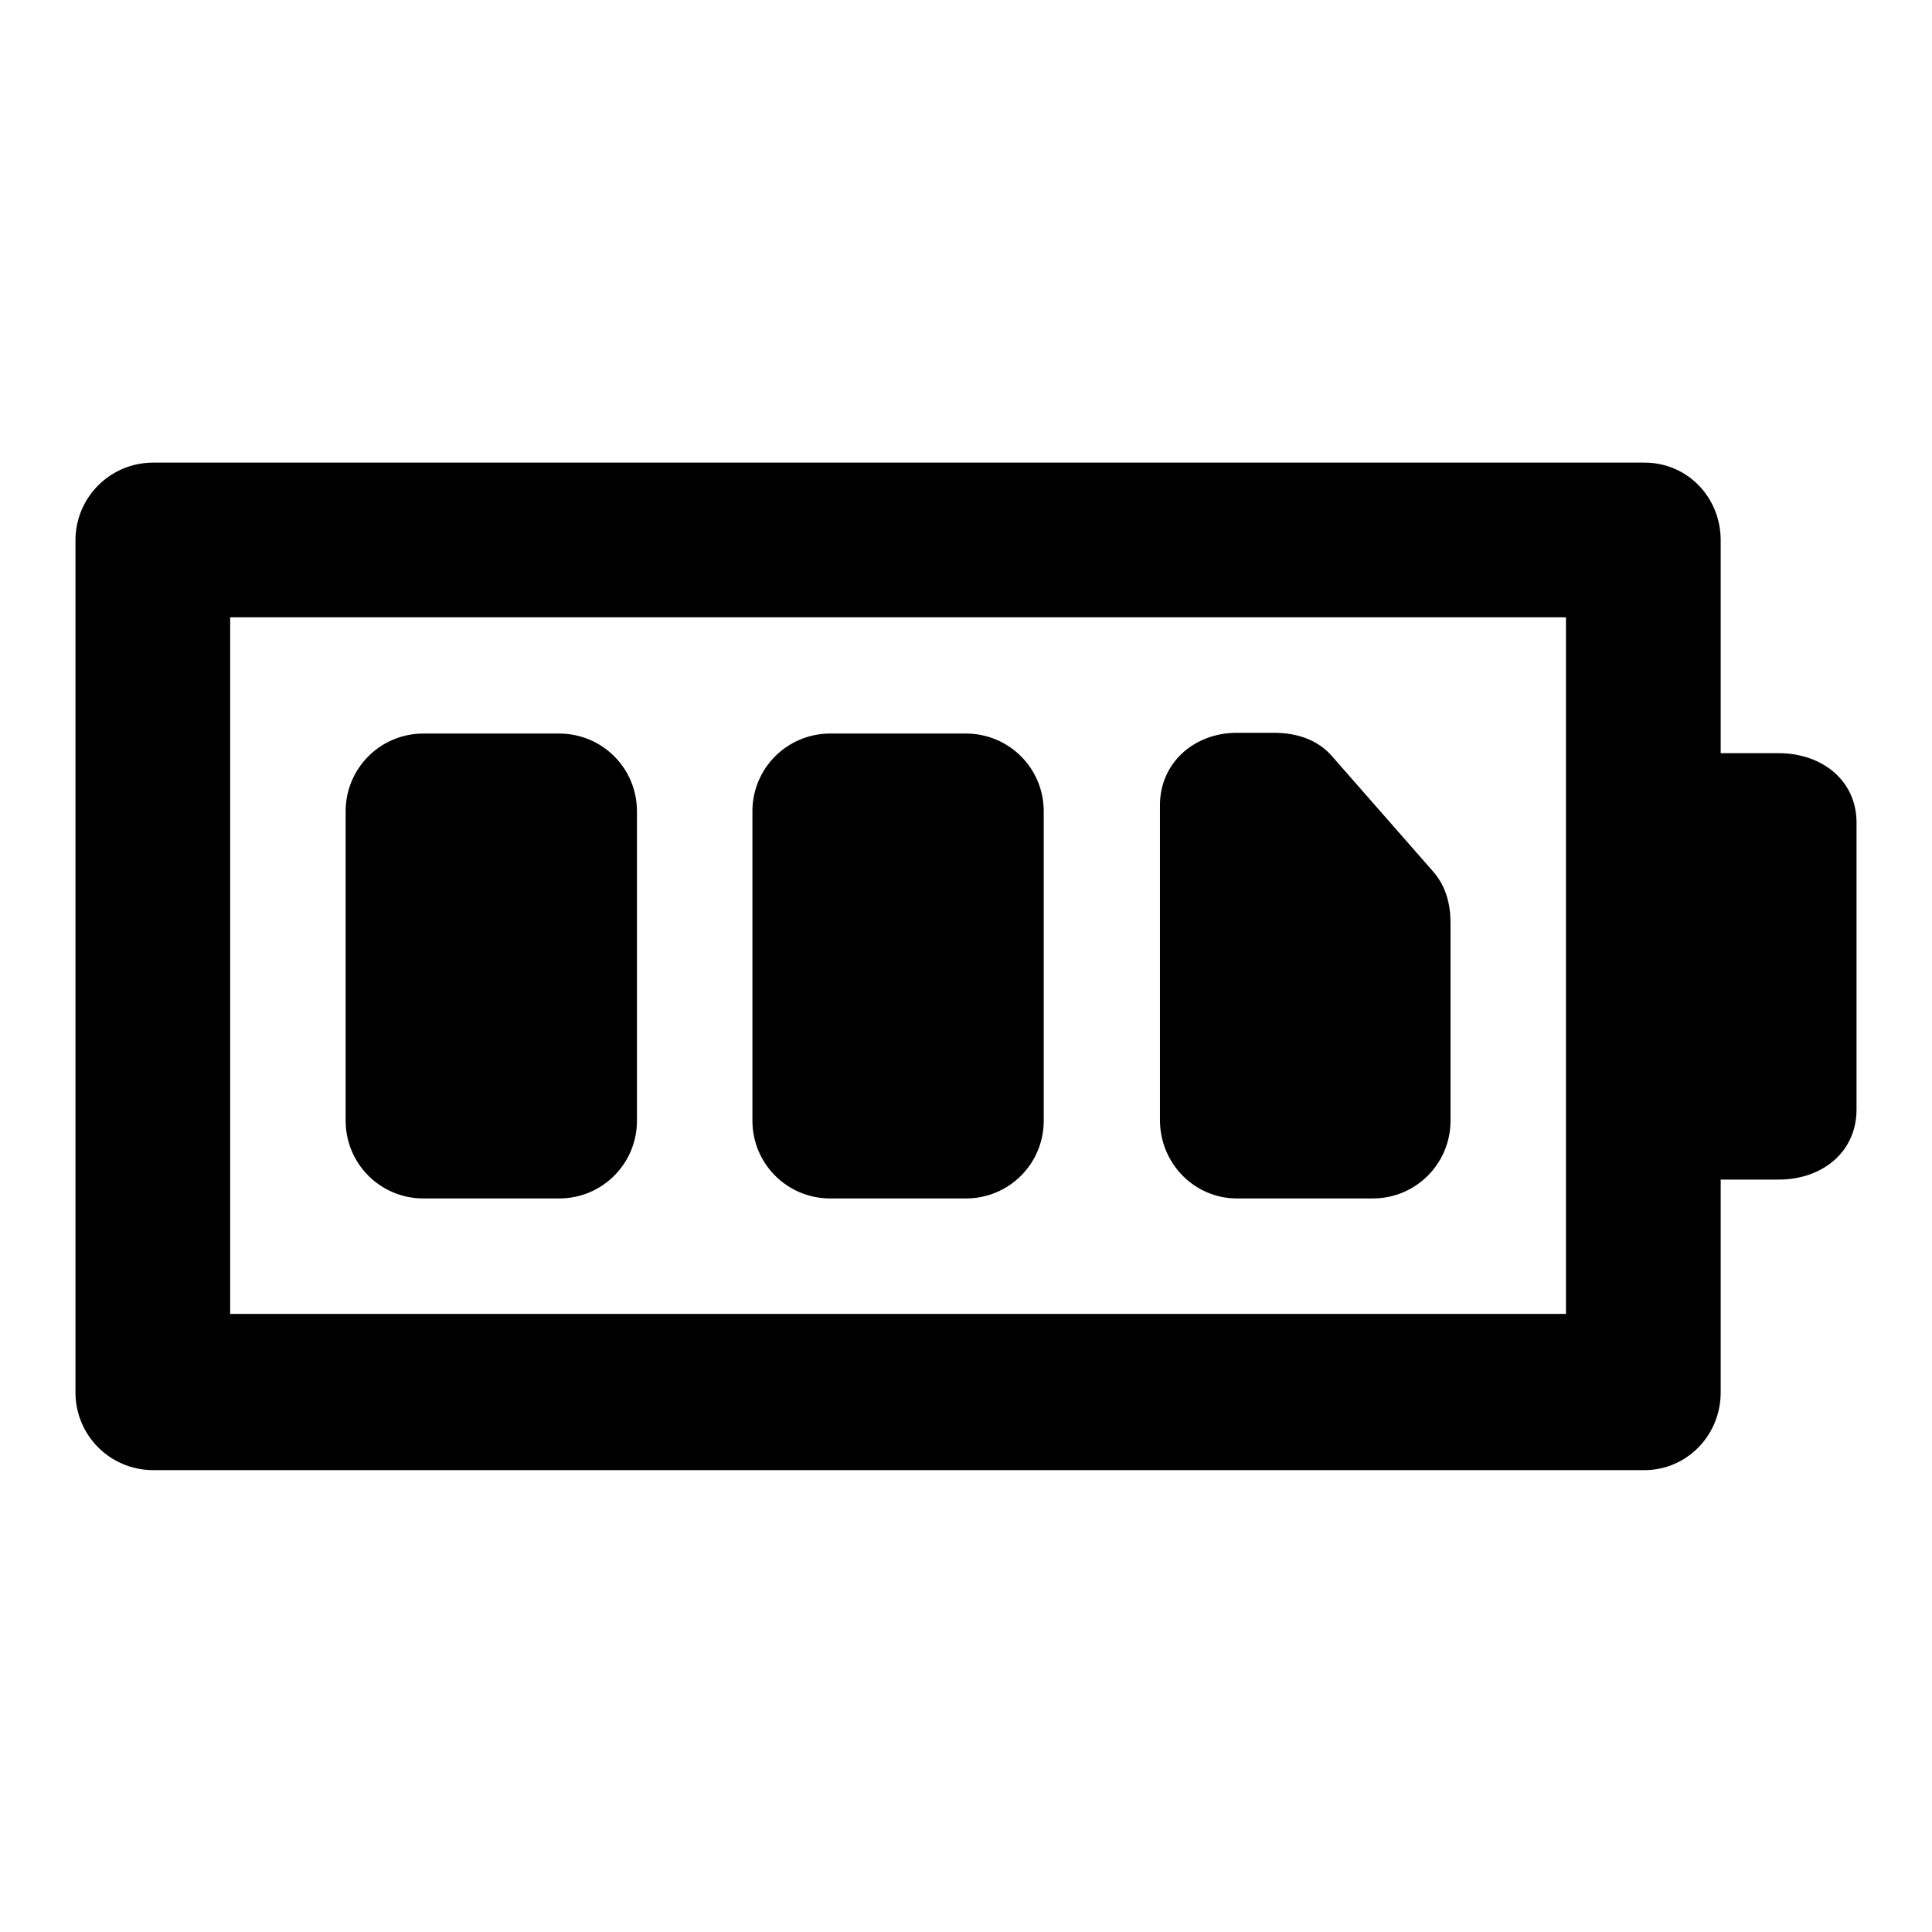 <?xml version="1.0" encoding="utf-8"?>
<!-- Svg Vector Icons : http://www.onlinewebfonts.com/icon -->
<!DOCTYPE svg PUBLIC "-//W3C//DTD SVG 1.1//EN" "http://www.w3.org/Graphics/SVG/1.1/DTD/svg11.dtd">
<svg version="1.1" xmlns="http://www.w3.org/2000/svg" xmlns:xlink="http://www.w3.org/1999/xlink" x="0px" y="0px" viewBox="0 0 256 256" enable-background="new 0 0 256 256" xml:space="preserve">
<g> <path fill="#000000" d="M138.3,148.5c0,5.7-4.6,10.3-10.3,10.3h-18c-5.7,0-10.3-4.6-10.3-10.3v-41c0-5.7,4.6-10.3,10.3-10.3h18 c5.7,0,10.3,4.6,10.3,10.3V148.5z M163.9,158.8h18c5.7,0,10.3-4.6,10.3-10.3l0-26.2c0-2.5-0.6-4.8-2.2-6.7l-13.5-15.4 c-1.9-2.2-4.7-3.1-7.7-3.1h-4.9c-5.7,0-10.2,4-10.2,9.6v41.7C153.7,154.2,158.3,158.8,163.9,158.8z M84.4,107.5 c0-5.7-4.6-10.3-10.3-10.3h-18c-5.7,0-10.3,4.6-10.3,10.3v41c0,5.7,4.6,10.3,10.3,10.3h18c5.7,0,10.3-4.6,10.3-10.3V107.5z  M246,109V147c0,5.7-4.6,9.3-10.3,9.3H228v28.2c0,5.7-4.5,10.3-10.1,10.3H20.3c-5.7,0-10.3-4.6-10.3-10.3V71.6 c0-5.7,4.6-10.3,10.3-10.3h197.6c5.7,0,10.1,4.6,10.1,10.3v28.2h7.7C241.4,99.8,246,103.4,246,109z M207.5,81.8h-177v92.3h177V147 V109V81.8z"/></g>
</svg>